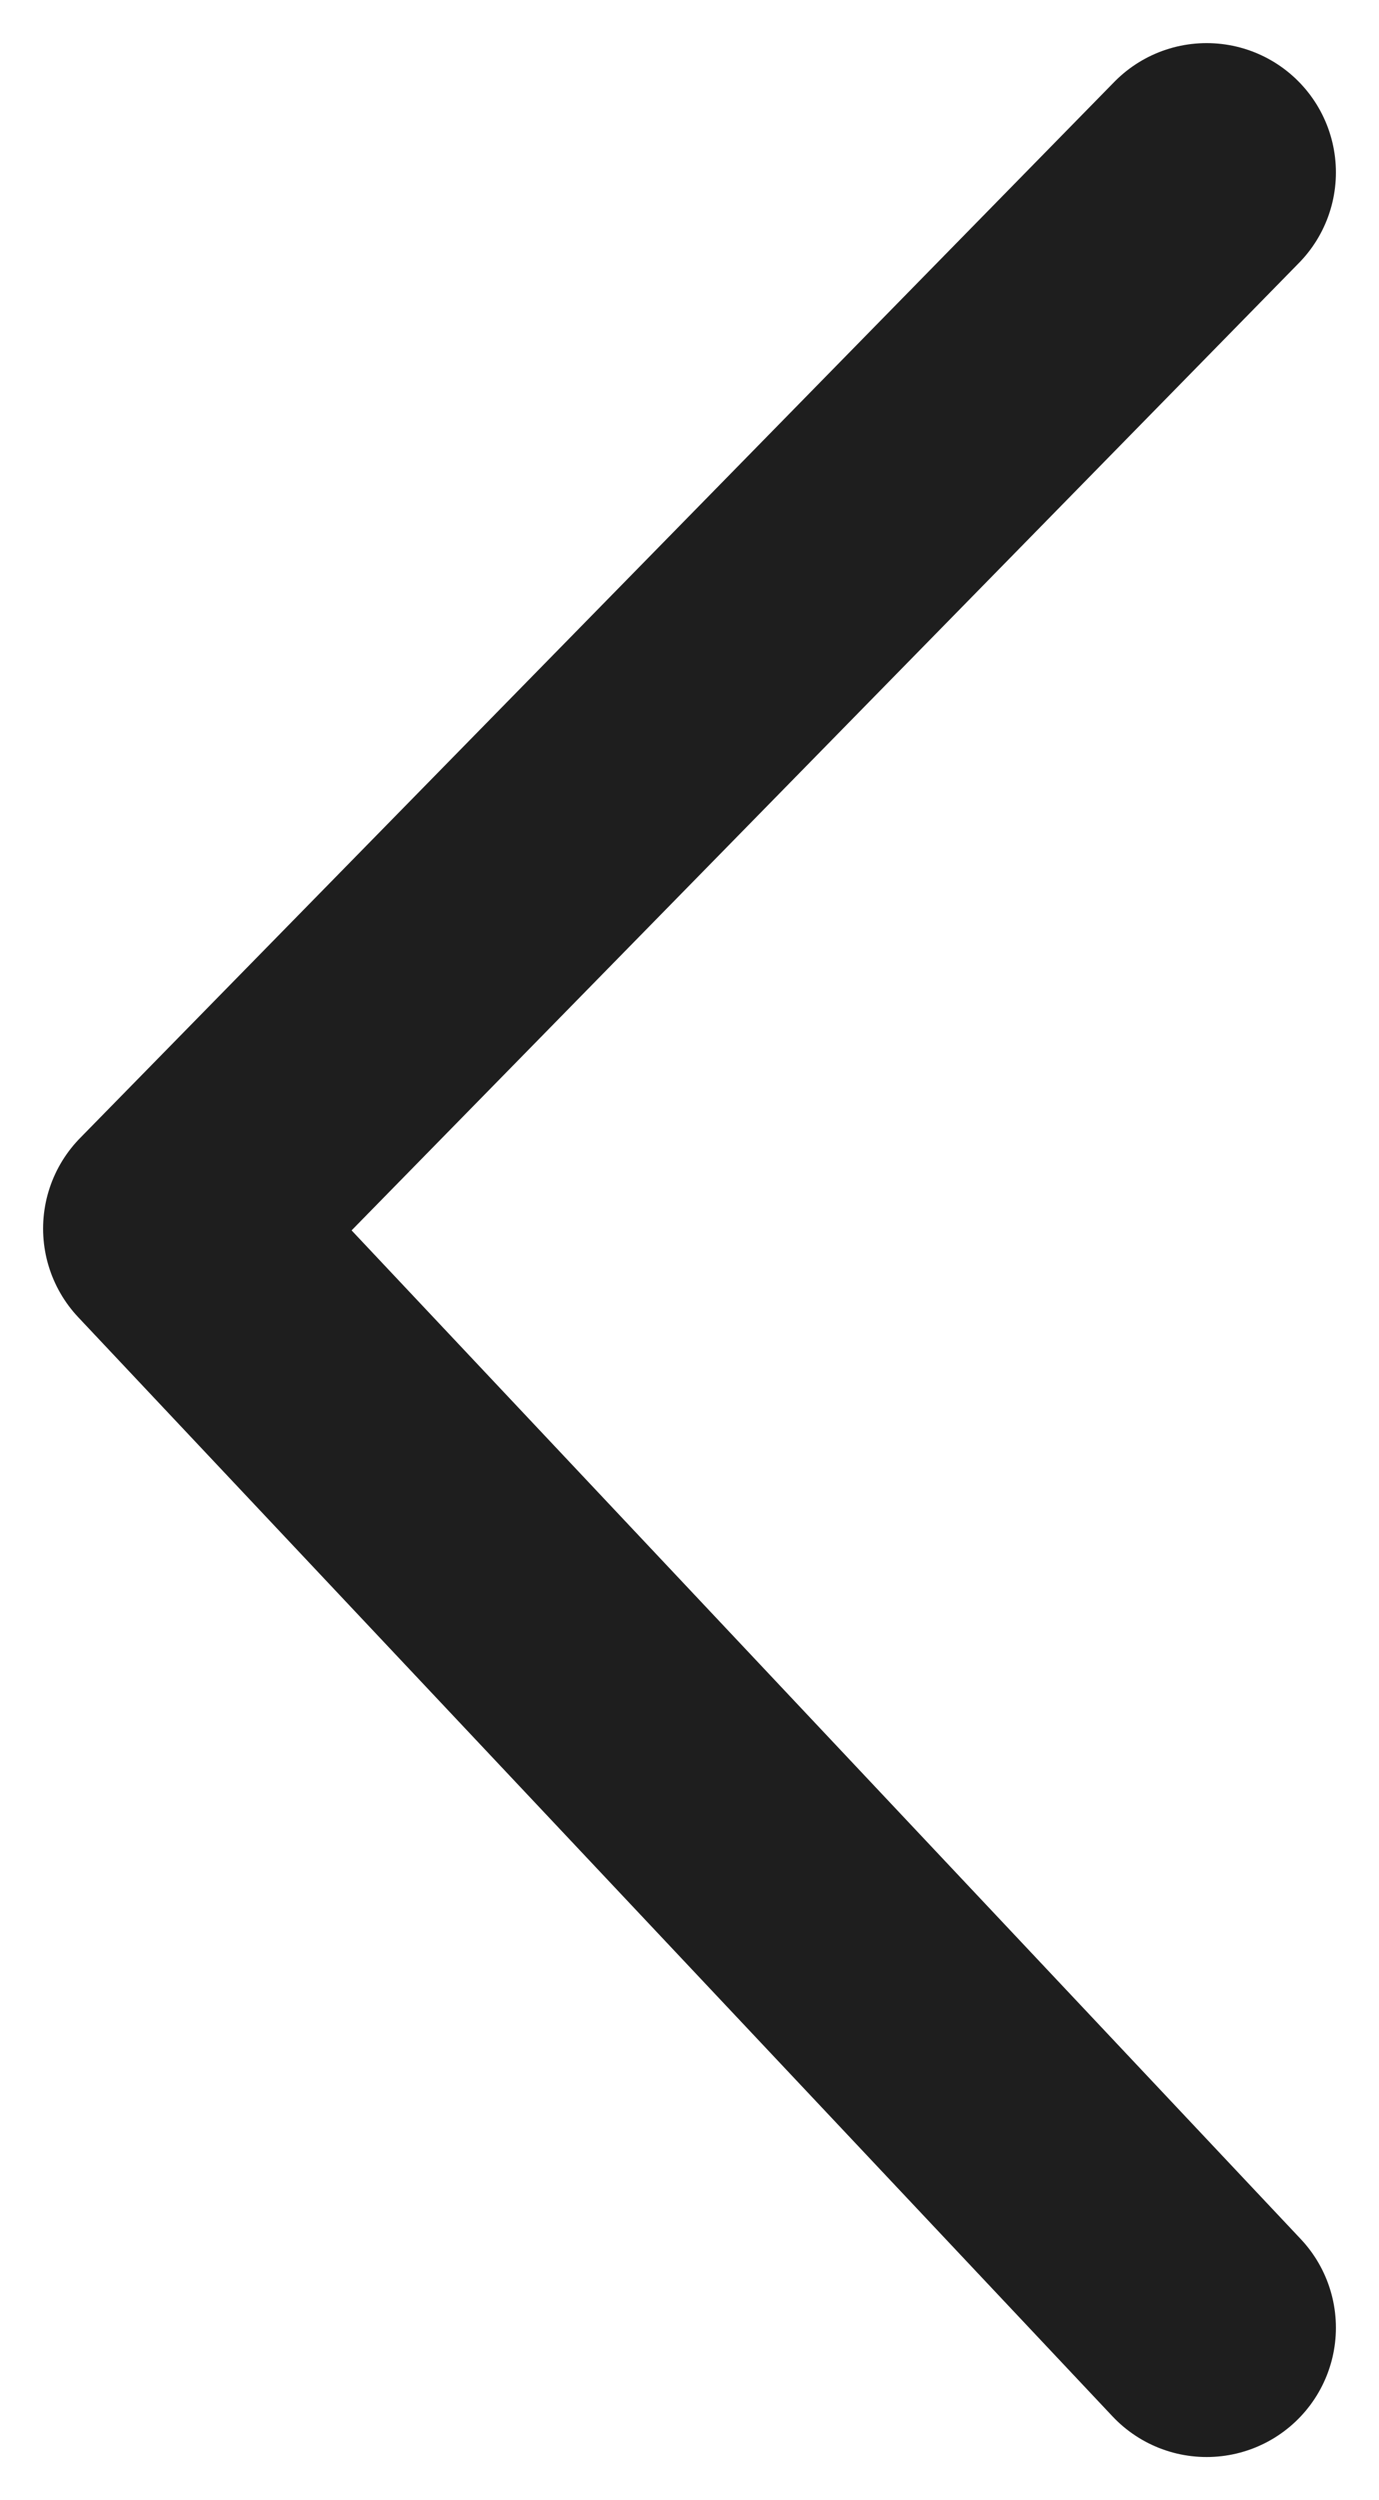 <?xml version="1.0" encoding="utf-8"?>
<!-- Generator: Adobe Illustrator 17.0.0, SVG Export Plug-In . SVG Version: 6.00 Build 0)  -->
<!DOCTYPE svg PUBLIC "-//W3C//DTD SVG 1.1 Basic//EN" "http://www.w3.org/Graphics/SVG/1.1/DTD/svg11-basic.dtd">
<svg version="1.1" baseProfile="basic" id="Laag_1" xmlns="http://www.w3.org/2000/svg" xmlns:xlink="http://www.w3.org/1999/xlink"
	 x="0px" y="0px" width="16px" height="29px" viewBox="0 0 16 29" xml:space="preserve">
<polyline fill="none" stroke="#1E1E1E" stroke-width="3" stroke-linecap="round" stroke-linejoin="round" points="14,2 2,14.251 
	14,27 "/>
</svg>
